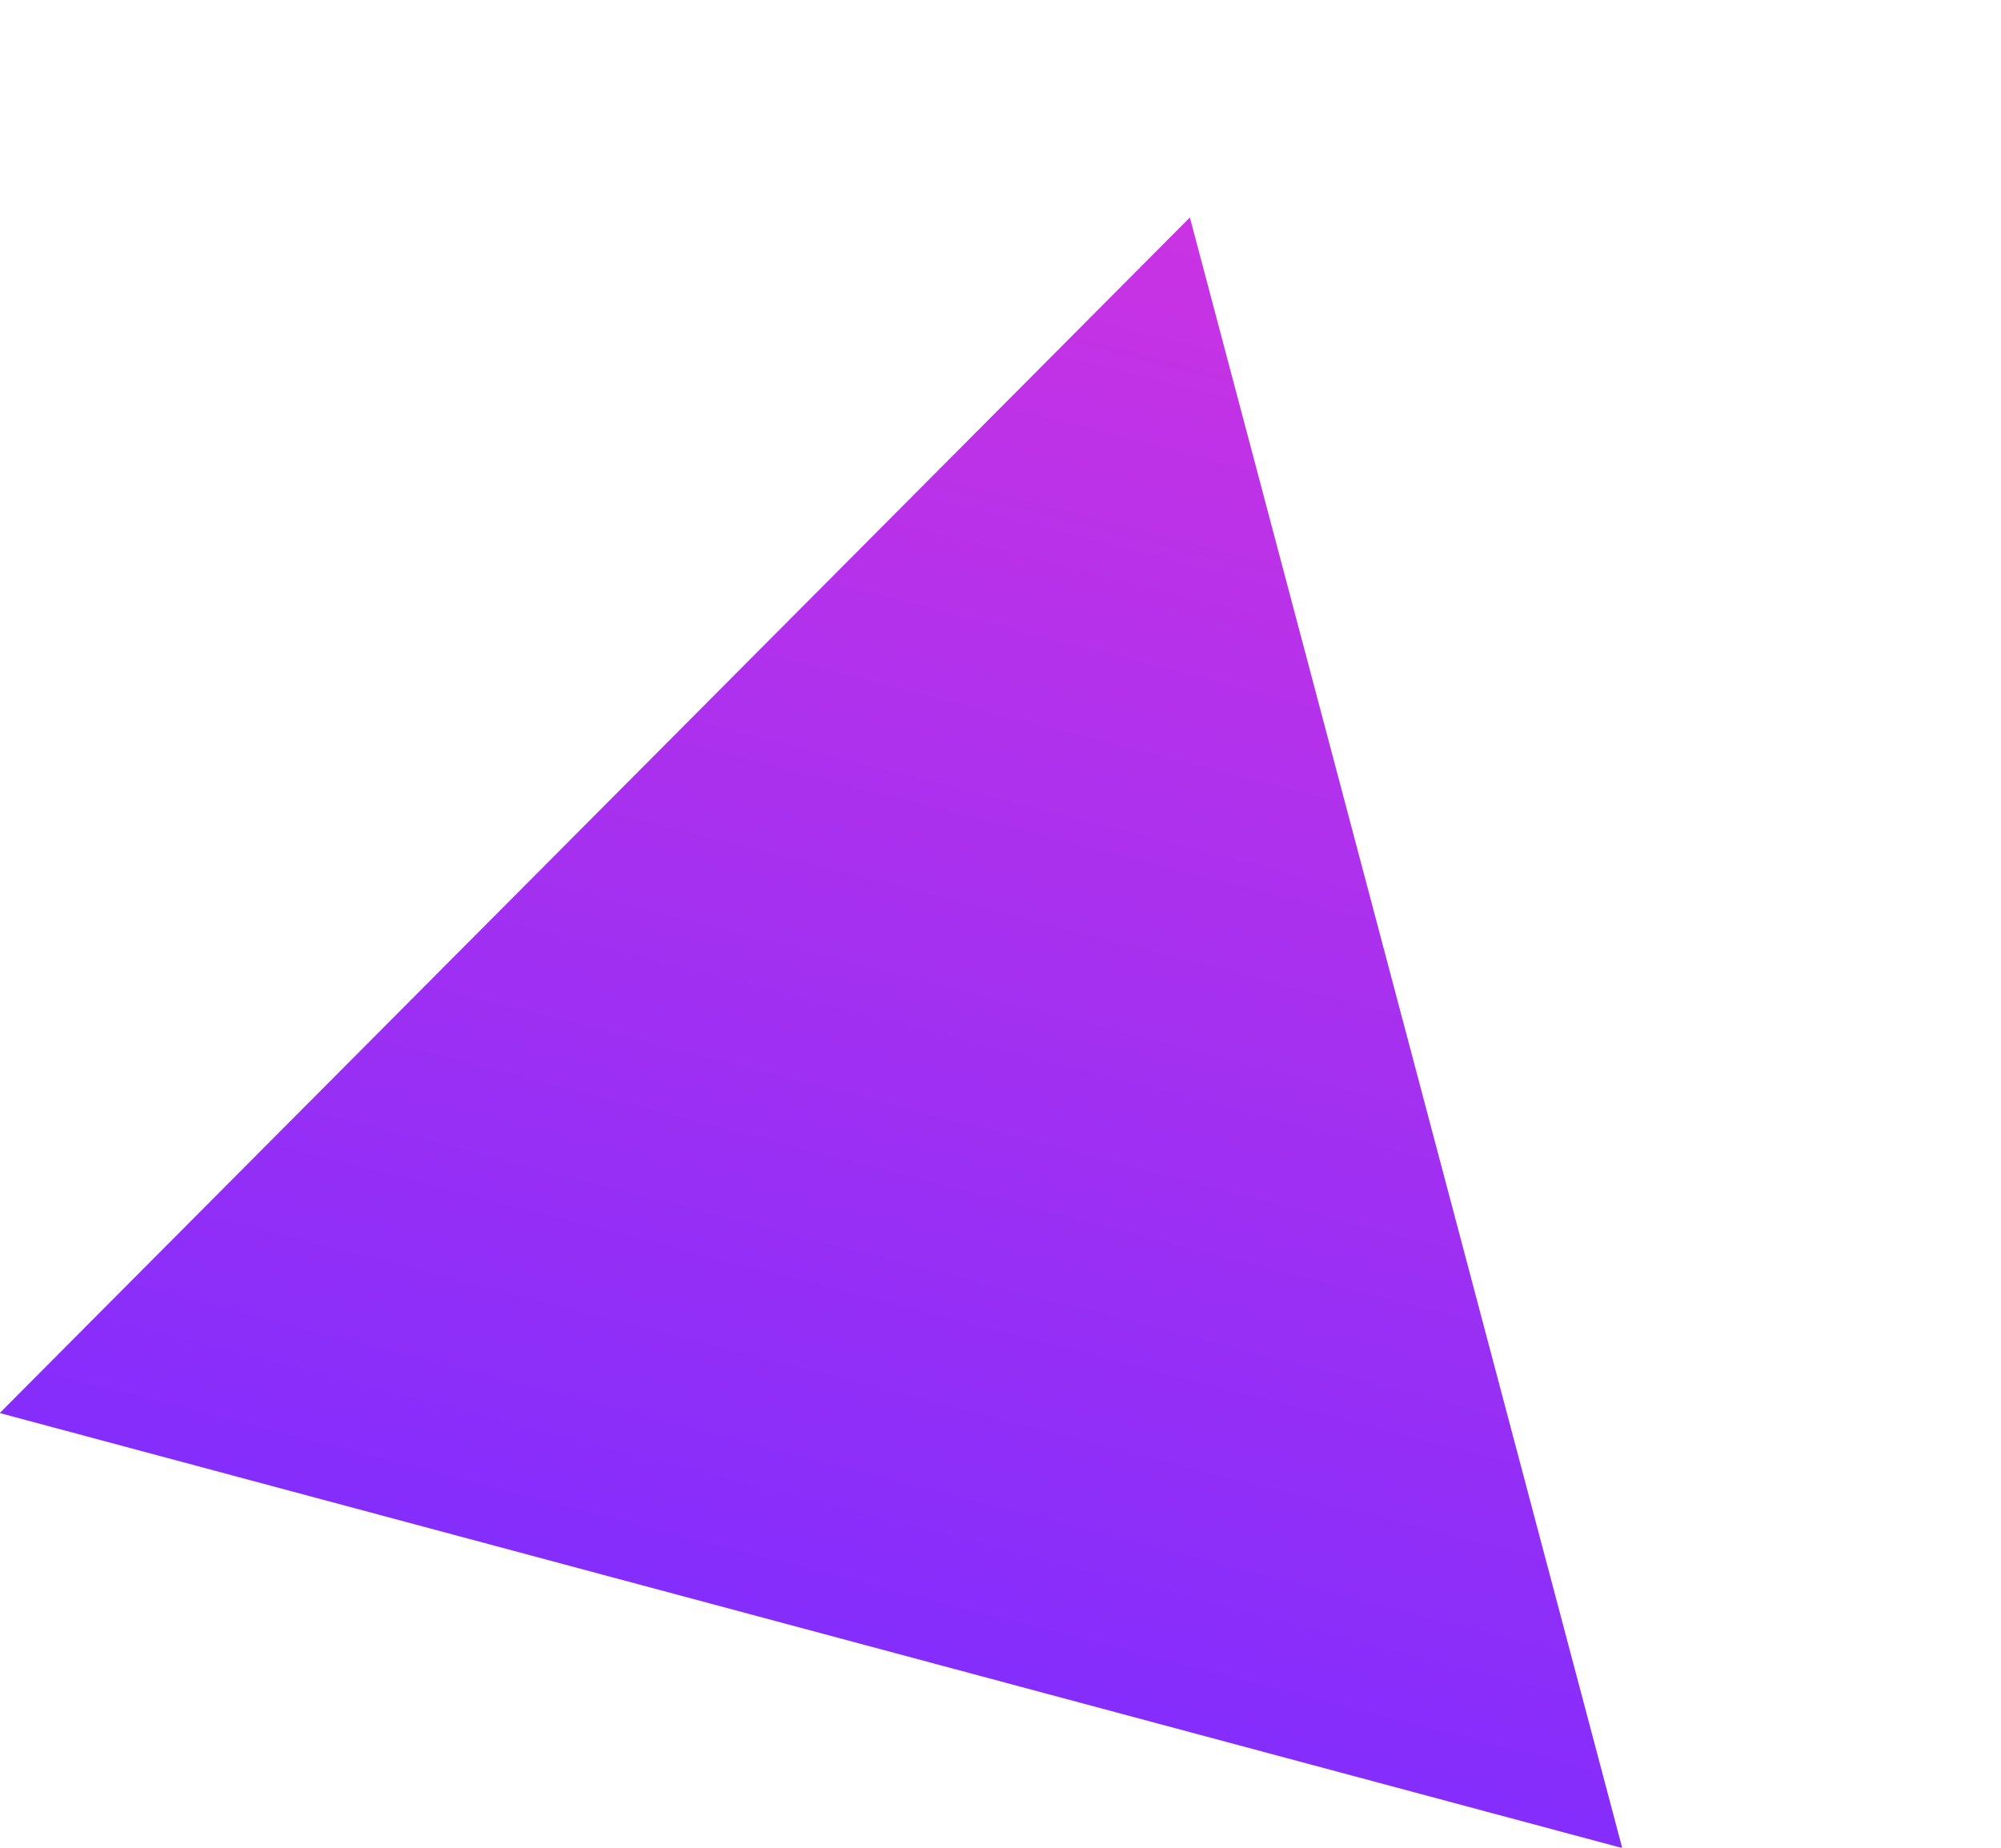 <svg xmlns="http://www.w3.org/2000/svg" xmlns:xlink="http://www.w3.org/1999/xlink" width="110.795" height="102.31" viewBox="0 0 110.795 102.31"><defs><style>.a{fill:url(#a);}</style><linearGradient id="a" x1="0.5" x2="0.5" y2="1" gradientUnits="objectBoundingBox"><stop offset="0" stop-color="#c933e3"/><stop offset="1" stop-color="#852dfc"/></linearGradient></defs><path class="a" d="M46.5,0,93,81H0Z" transform="matrix(0.966, 0.259, -0.259, 0.966, 20.964, 0)"/></svg>